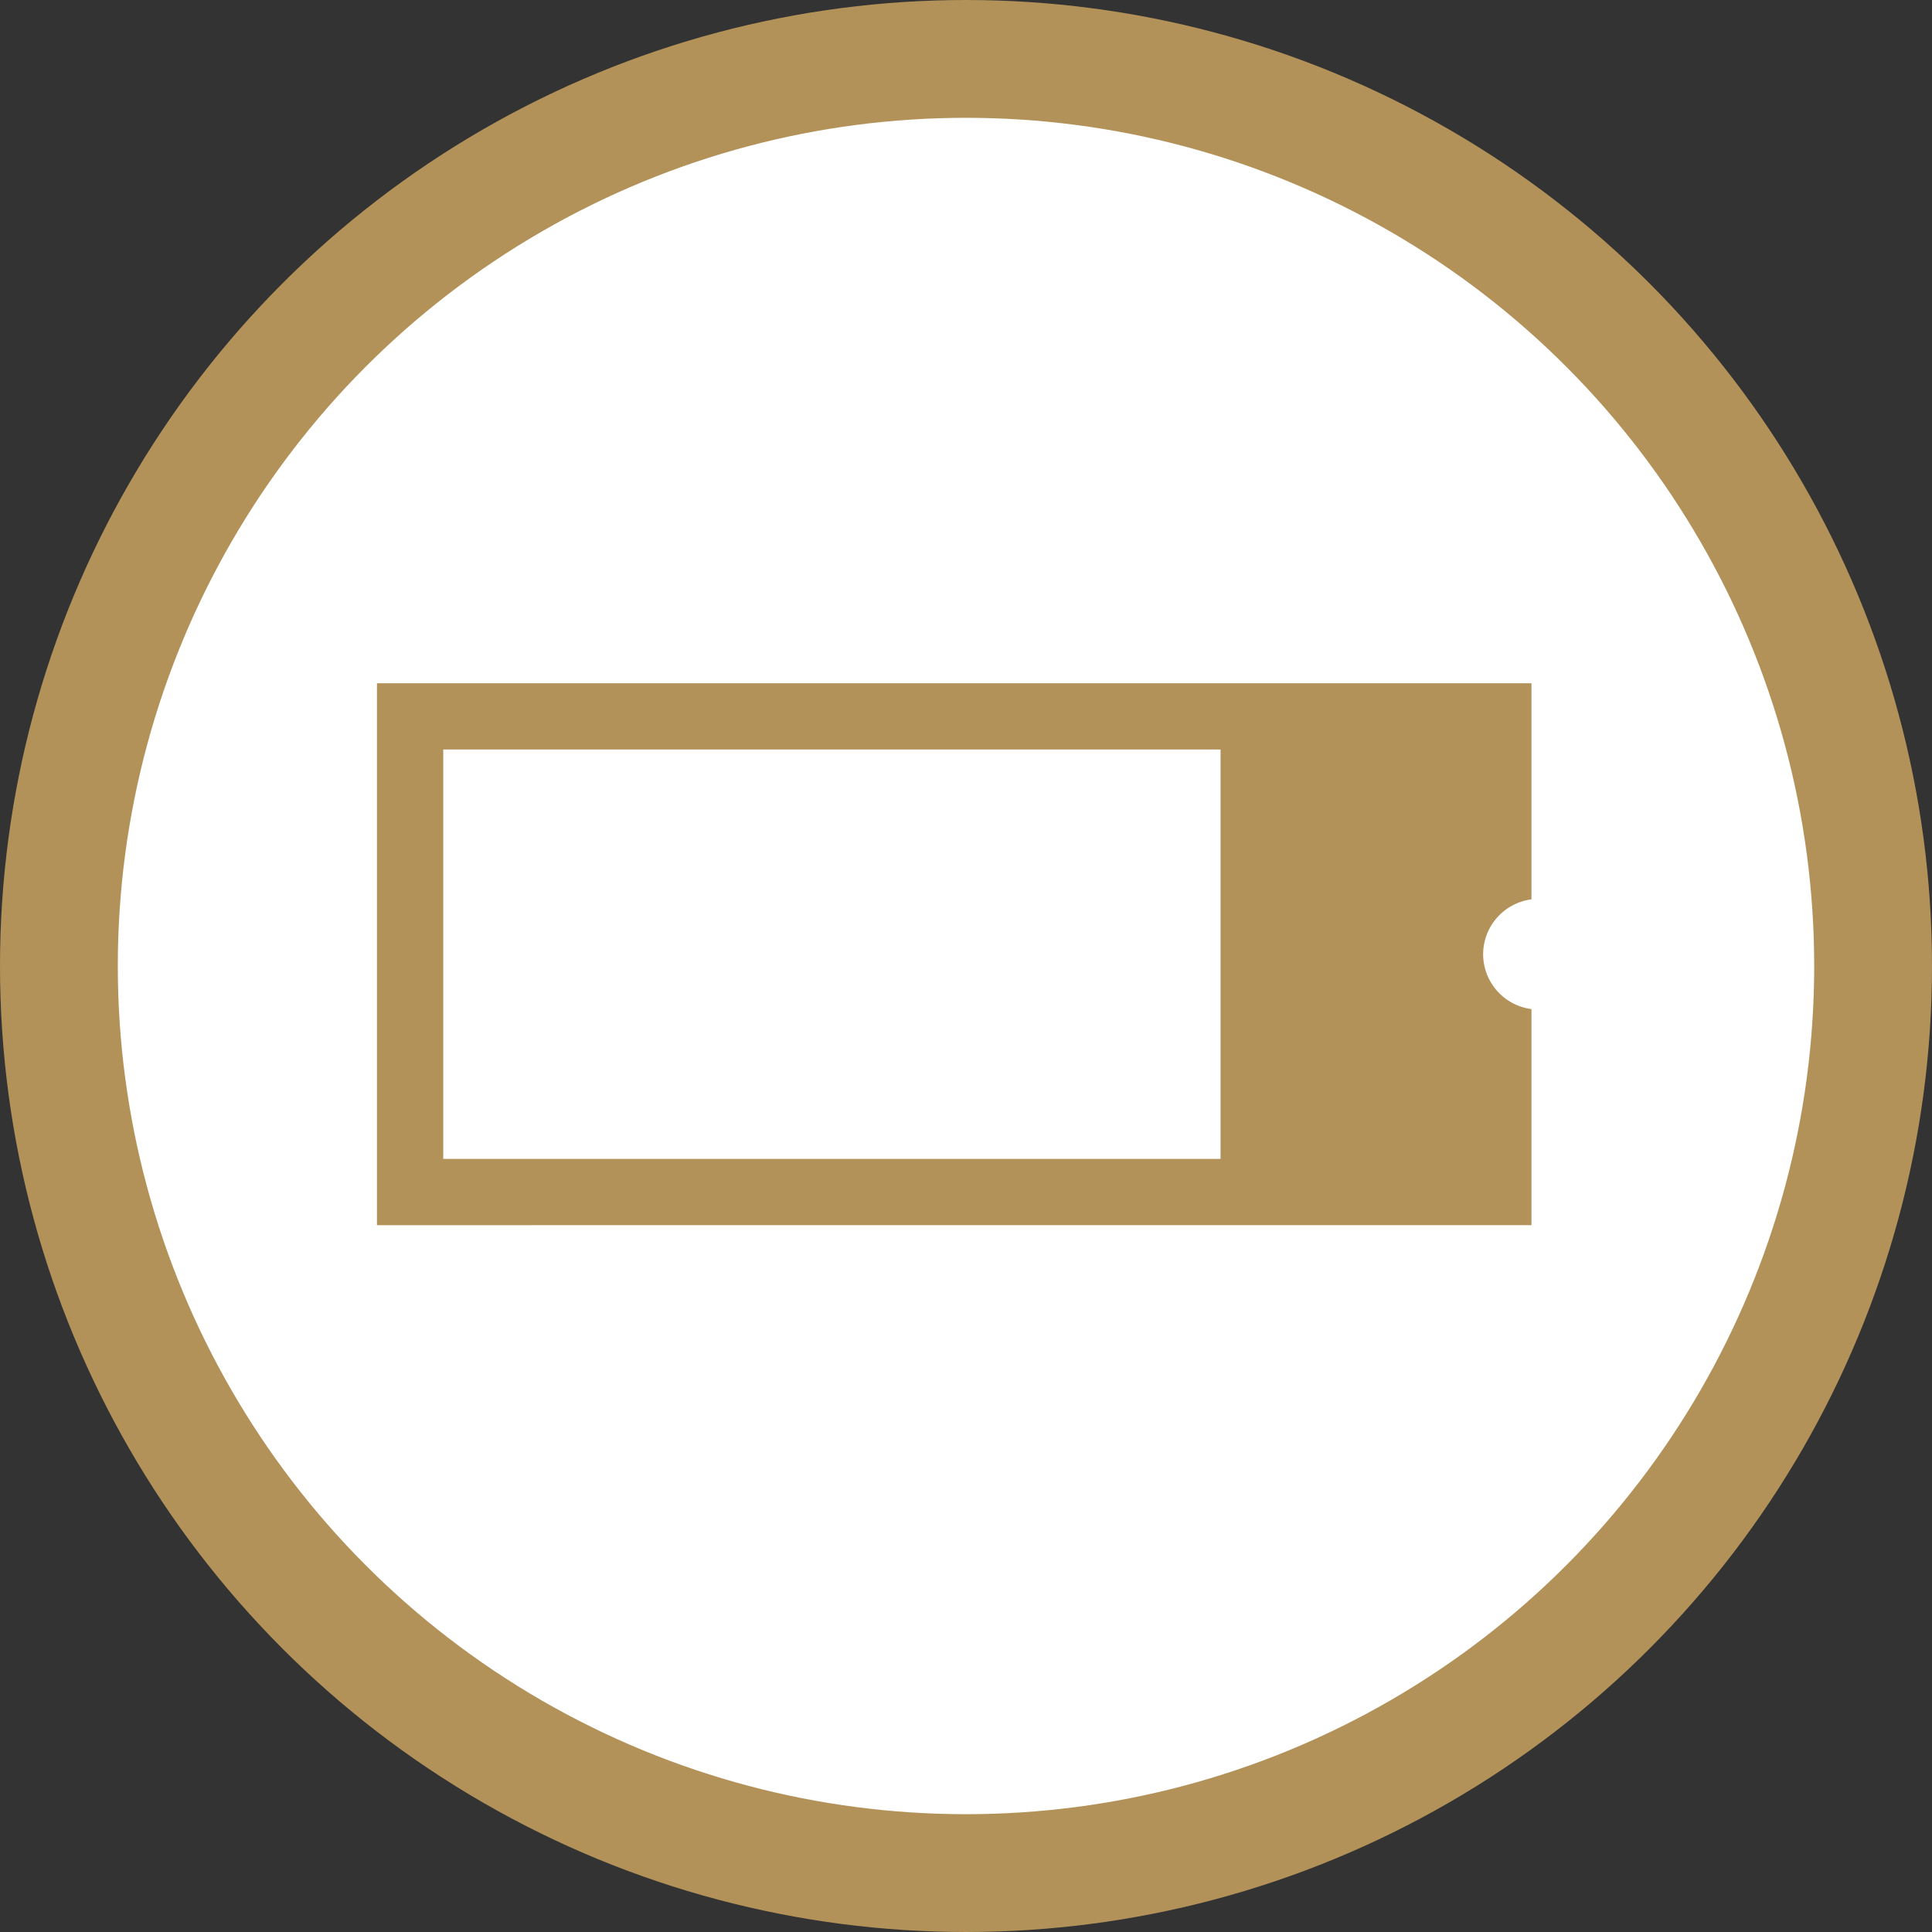 <svg xmlns="http://www.w3.org/2000/svg" width="82" height="82" fill="none"><rect width="100%" height="100%" fill="#333333" stroke="none"/><circle cx="41" cy="41" r="38.5" fill="#fff" stroke="#B39259" stroke-width="5"/><g clip-path="url(#a)"><path fill="#B39259" d="M60.448 40.5a4.854 4.854 0 0 1 4.236-4.808v-6.38h-12.88v22.375h12.88v-6.378a4.854 4.854 0 0 1-4.236-4.809"/><path stroke="#B39259" stroke-linecap="round" stroke-linejoin="round" stroke-width="5" d="M60.449 40.5a4.854 4.854 0 0 1 4.236-4.808v-6.38H16.313v22.375h48.372v-6.378a4.854 4.854 0 0 1-4.236-4.809"/></g><defs><clipPath id="a"><path fill="#fff" d="M16 29h49v23H16z"/></clipPath></defs></svg>